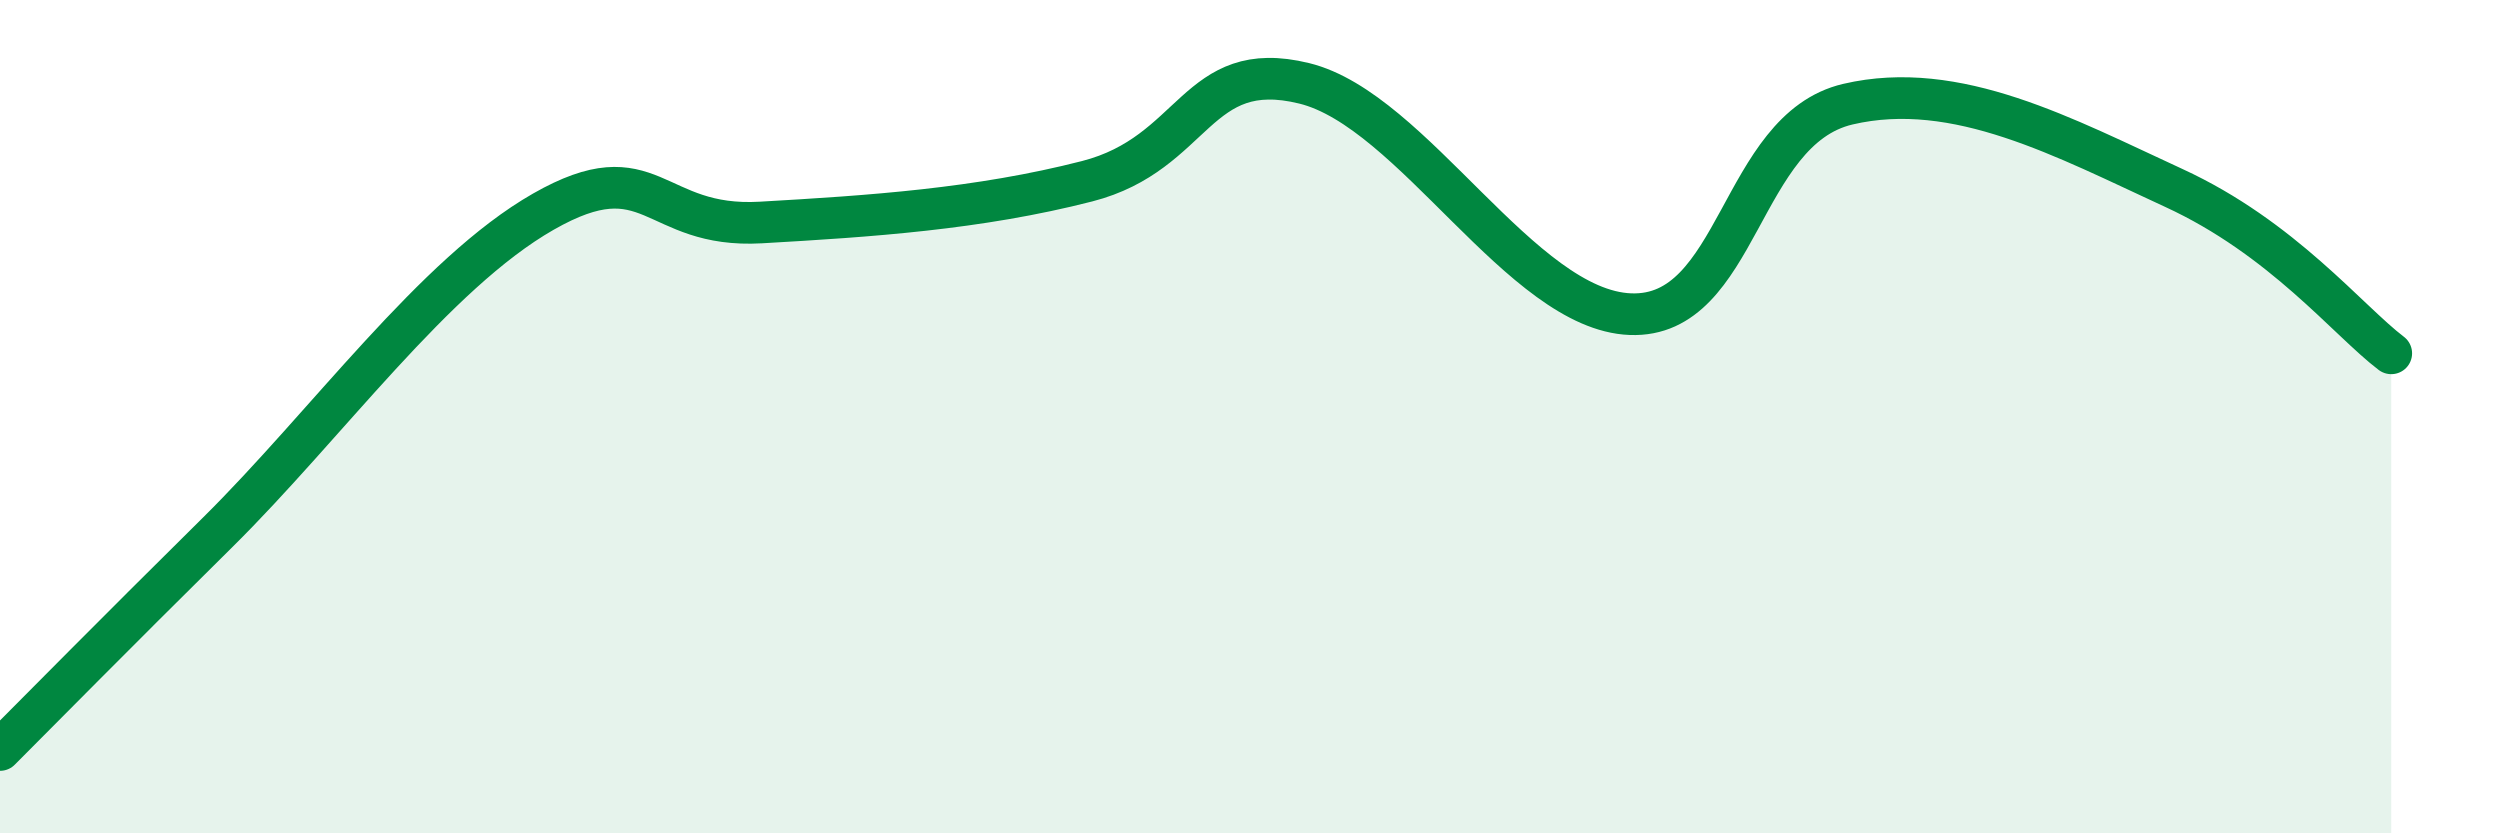 
    <svg width="60" height="20" viewBox="0 0 60 20" xmlns="http://www.w3.org/2000/svg">
      <path
        d="M 0,18 C 1.04,16.96 2.61,15.36 5.22,12.78 C 7.83,10.2 10.43,6.57 13.04,5.08 C 15.65,3.59 15.65,5.49 18.26,5.34 C 20.87,5.19 23.48,5.02 26.09,4.35 C 28.7,3.68 28.69,1.36 31.3,2 C 33.91,2.64 36.52,7.44 39.13,7.54 C 41.74,7.64 41.74,3.11 44.35,2.5 C 46.96,1.89 49.56,3.31 52.17,4.51 C 54.78,5.71 56.35,7.69 57.39,8.48L57.39 20L0 20Z"
        fill="#008740"
        opacity="0.1"
        stroke-linecap="round"
        stroke-linejoin="round"
      />
      <path
        d="M 0,18 C 1.04,16.96 2.61,15.36 5.22,12.78 C 7.83,10.2 10.43,6.57 13.04,5.08 C 15.65,3.59 15.65,5.49 18.26,5.34 C 20.87,5.19 23.48,5.02 26.09,4.35 C 28.7,3.68 28.69,1.36 31.3,2 C 33.91,2.64 36.52,7.44 39.13,7.54 C 41.74,7.64 41.74,3.11 44.35,2.5 C 46.96,1.89 49.56,3.31 52.17,4.51 C 54.78,5.71 56.35,7.69 57.39,8.48"
        stroke="#008740"
        stroke-width="1"
        fill="none"
        stroke-linecap="round"
        stroke-linejoin="round"
      />
    </svg>
  